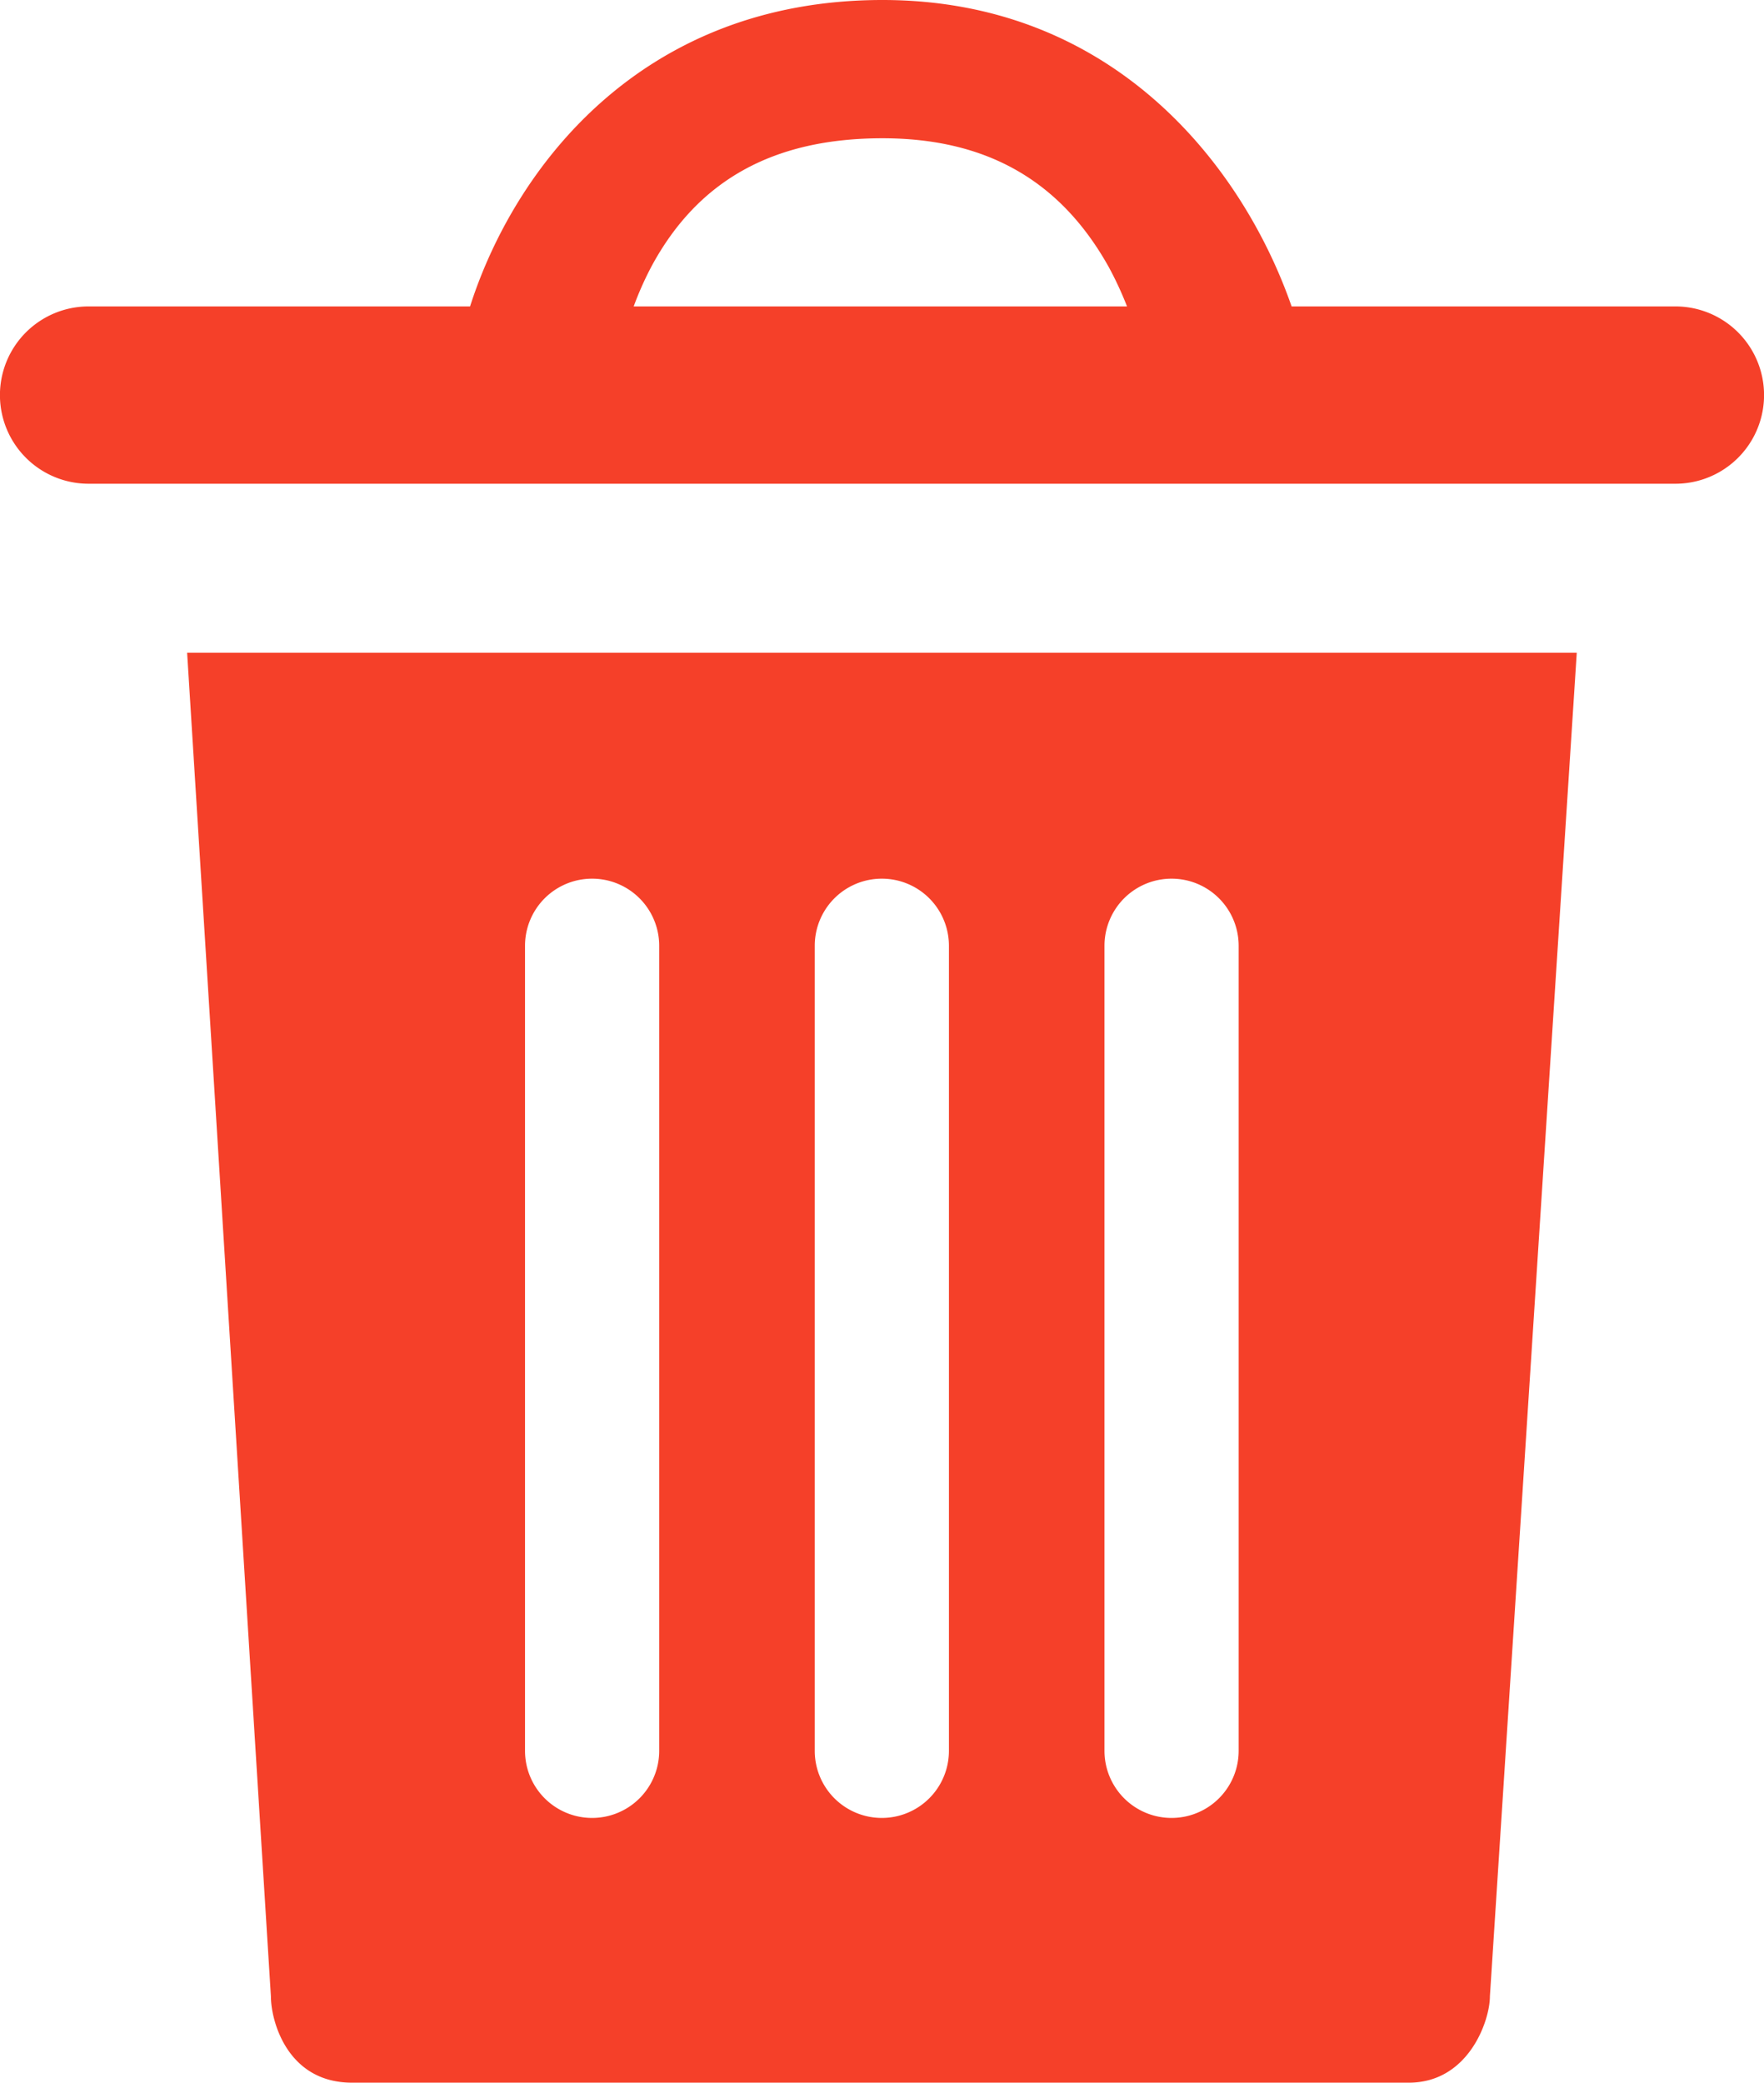 <svg id="Layer_1" data-name="Layer 1" xmlns="http://www.w3.org/2000/svg" viewBox="0 0 165.91 195.81"><defs><style>.cls-1{fill:#f54029;}</style></defs><title>trash icon</title><path class="cls-1" d="M17.6,61.37L25.48,187.7c0,2.28,1.52,8.11,7.63,8.11H132.5c5.63,0,7.63-5.84,7.63-8.11l8.17-126.33H17.6ZM62,164.61a6.31,6.31,0,1,1-12.62,0V88.92a6.31,6.31,0,1,1,12.62,0v75.69Zm27.25,0a6.31,6.31,0,1,1-12.62,0V88.92a6.31,6.31,0,1,1,12.62,0v75.69Zm27.25,0a6.31,6.31,0,0,1-12.62,0V88.92a6.31,6.31,0,0,1,12.62,0v75.69Z"/><path class="cls-1" d="M157.58,28.81H121.48C117,15.92,105,0,83,0,60.22,0,48.35,15.88,44.21,28.81H8.33a8.33,8.33,0,1,0,0,16.67H157.58A8.33,8.33,0,1,0,157.58,28.81ZM61.3,25C65.67,16.94,72.75,13,83,13c9.8,0,16.76,4,21.29,12.12A32.62,32.62,0,0,1,106,28.81H59.6A30.42,30.42,0,0,1,61.3,25Z"/></svg>
